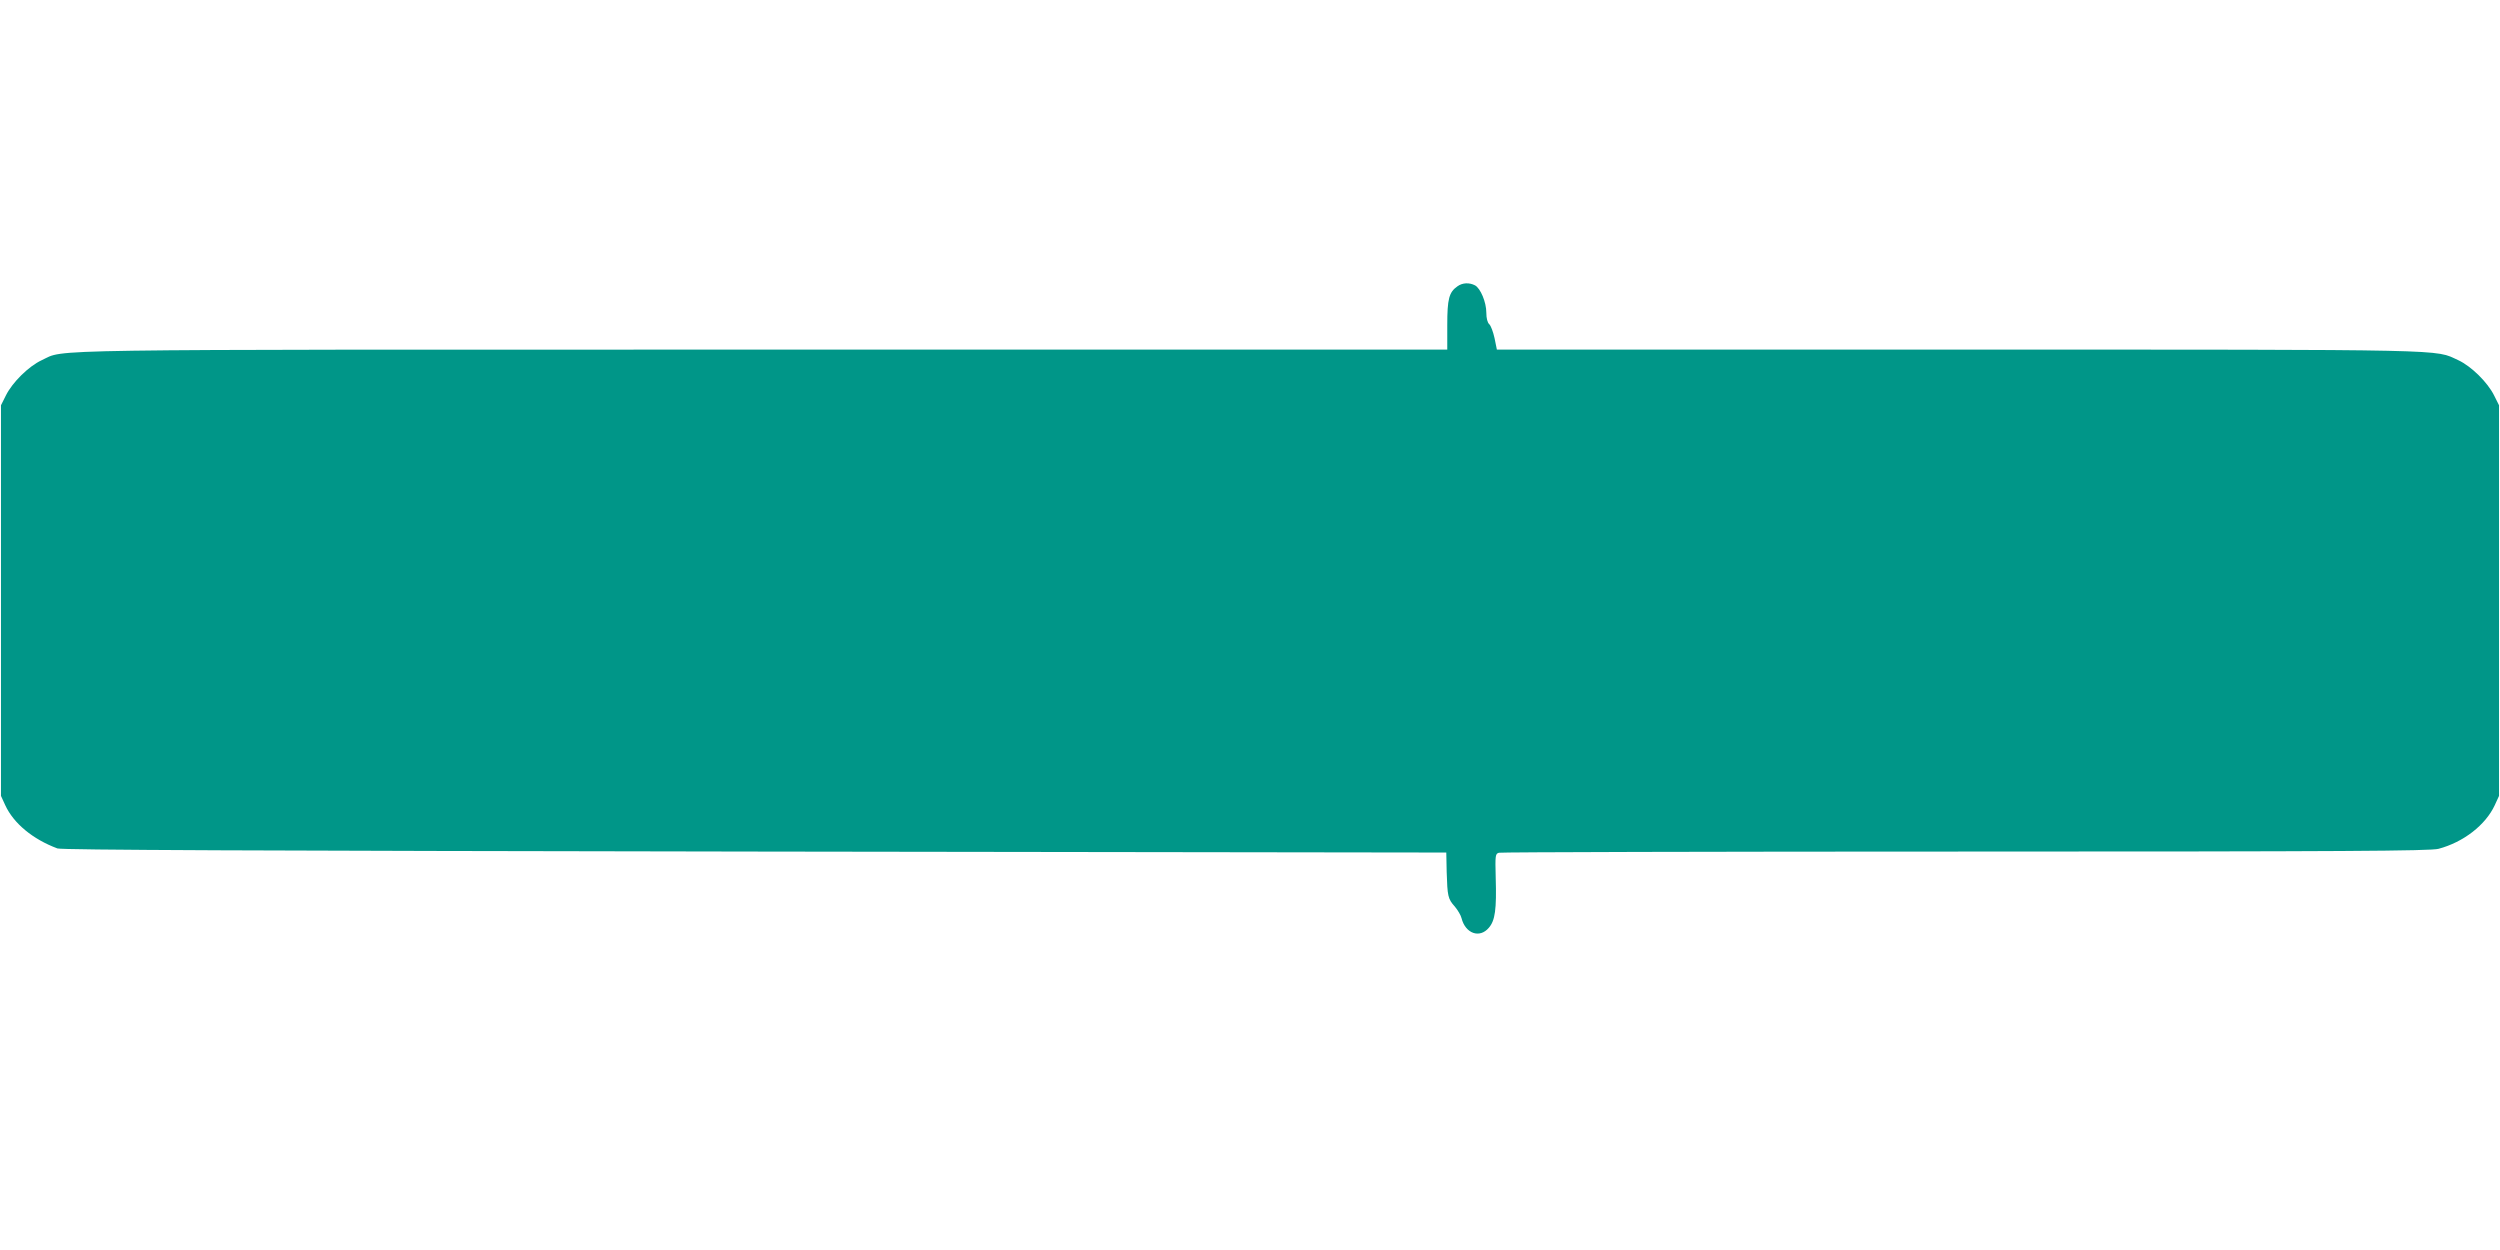 <?xml version="1.0" standalone="no"?>
<!DOCTYPE svg PUBLIC "-//W3C//DTD SVG 20010904//EN"
 "http://www.w3.org/TR/2001/REC-SVG-20010904/DTD/svg10.dtd">
<svg version="1.0" xmlns="http://www.w3.org/2000/svg"
 width="1280pt" height="640pt" viewBox="0 0 1280 640"
 preserveAspectRatio="xMidYMid meet">
<g transform="translate(0,640) scale(0.1,-0.1)"
fill="#009688" stroke="none">
<path d="M7462 4934 c-43 -30 -52 -64 -52 -199 l0 -125 -3502 0 c-3806 0
-3569 3 -3694 -54 -67 -31 -151 -114 -184 -181 l-25 -50 0 -1000 0 -1000 22
-48 c43 -93 141 -174 267 -221 23 -8 985 -12 3571 -16 l3540 -5 2 -100 c4
-124 6 -137 42 -177 15 -18 31 -45 34 -59 20 -79 93 -105 140 -49 32 37 40 94
35 257 -3 115 -2 122 17 127 11 3 1087 6 2390 6 1943 0 2379 3 2420 14 128 34
241 122 288 223 l22 48 0 1000 0 1000 -25 50 c-33 67 -117 150 -184 181 -124
56 10 54 -2556 54 l-2366 0 -12 59 c-7 32 -19 64 -27 71 -9 8 -15 30 -15 59 0
54 -30 125 -58 140 -29 15 -64 14 -90 -5z"/>
</g>
</svg>
